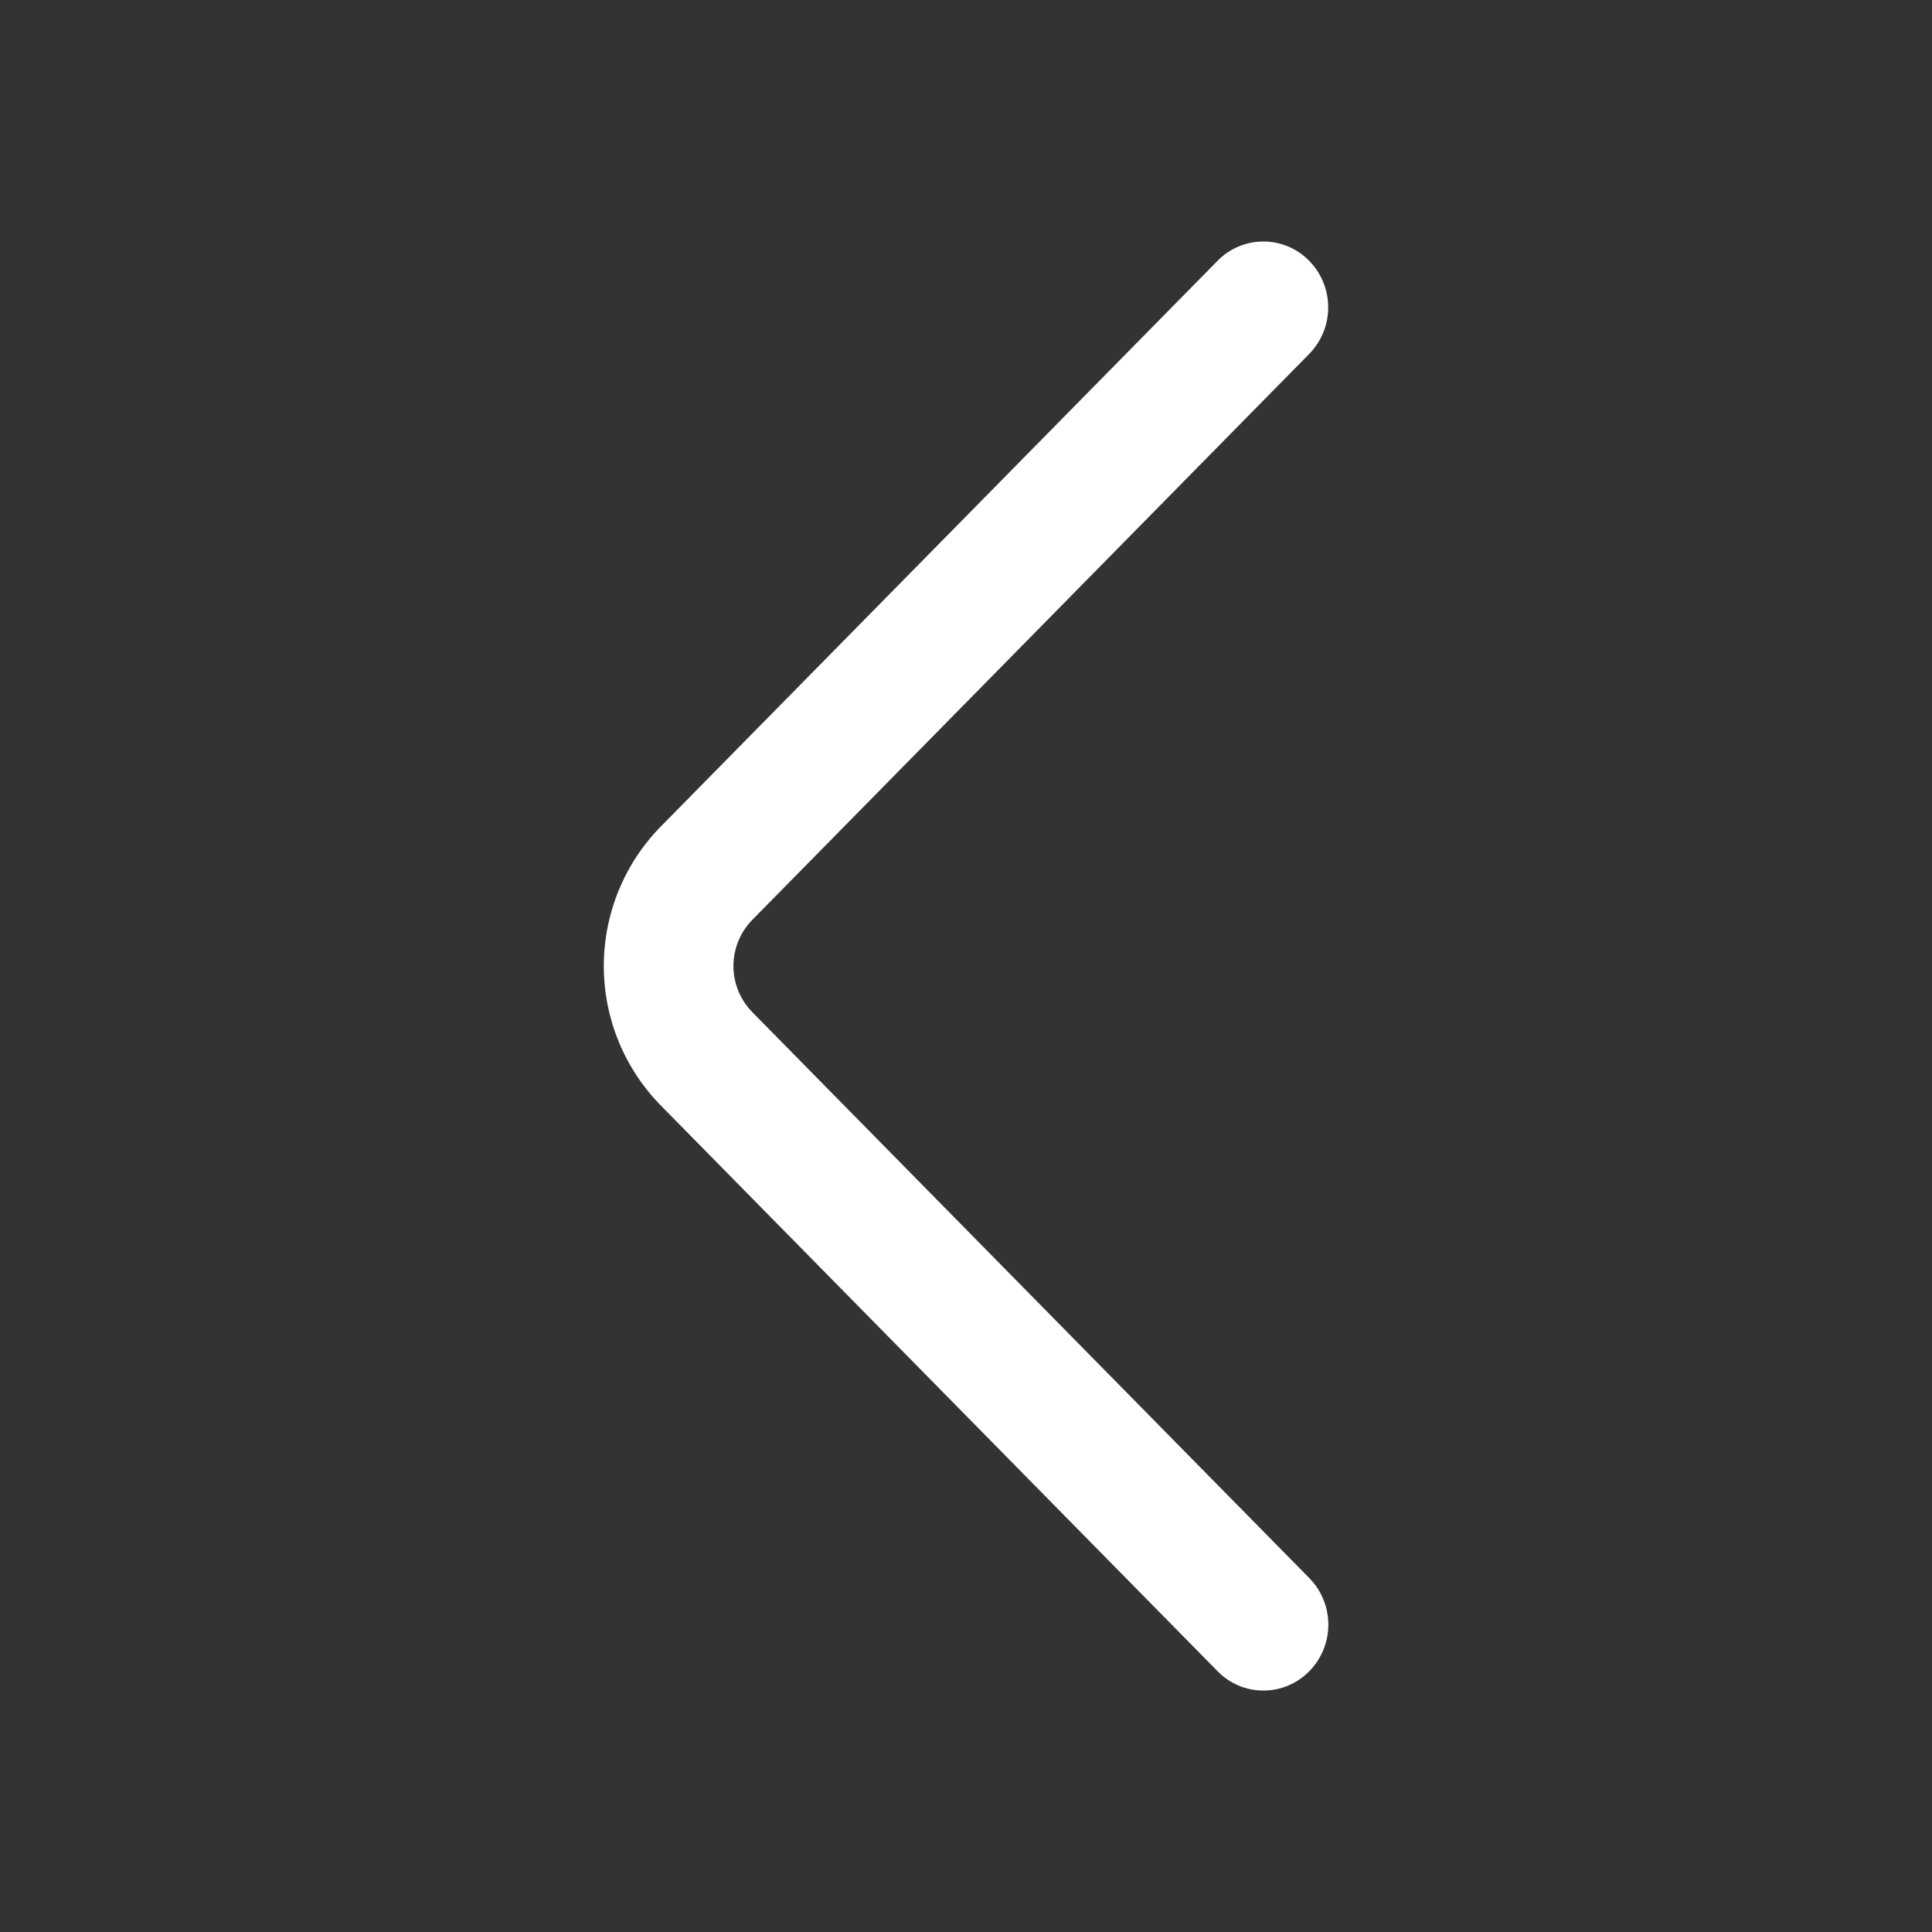 <?xml version="1.0" encoding="UTF-8"?> <svg xmlns="http://www.w3.org/2000/svg" width="40" height="40" viewBox="0 0 40 40" fill="none"><rect x="0" y="0" width="40" height="40" fill="#333333" stroke="none"/><path d="M27.108 32.673L15.58 20.96C15.327 20.704 15.185 20.36 15.185 20C15.185 19.641 15.327 19.296 15.58 19.04L27.105 7.328C27.358 7.07 27.499 6.724 27.499 6.364C27.499 6.003 27.358 5.657 27.105 5.4C26.982 5.273 26.834 5.173 26.671 5.104C26.508 5.035 26.333 5 26.156 5C25.98 5 25.805 5.035 25.642 5.104C25.479 5.173 25.331 5.273 25.208 5.4L13.683 17.11C12.925 17.881 12.501 18.919 12.501 20C12.501 21.081 12.925 22.119 13.683 22.89L25.208 34.6C25.331 34.727 25.479 34.828 25.642 34.897C25.805 34.966 25.98 35.001 26.158 35.001C26.335 35.001 26.51 34.966 26.673 34.897C26.836 34.828 26.984 34.727 27.108 34.6C27.36 34.343 27.502 33.997 27.502 33.636C27.502 33.276 27.36 32.93 27.108 32.673Z" fill="white"></path></svg> 